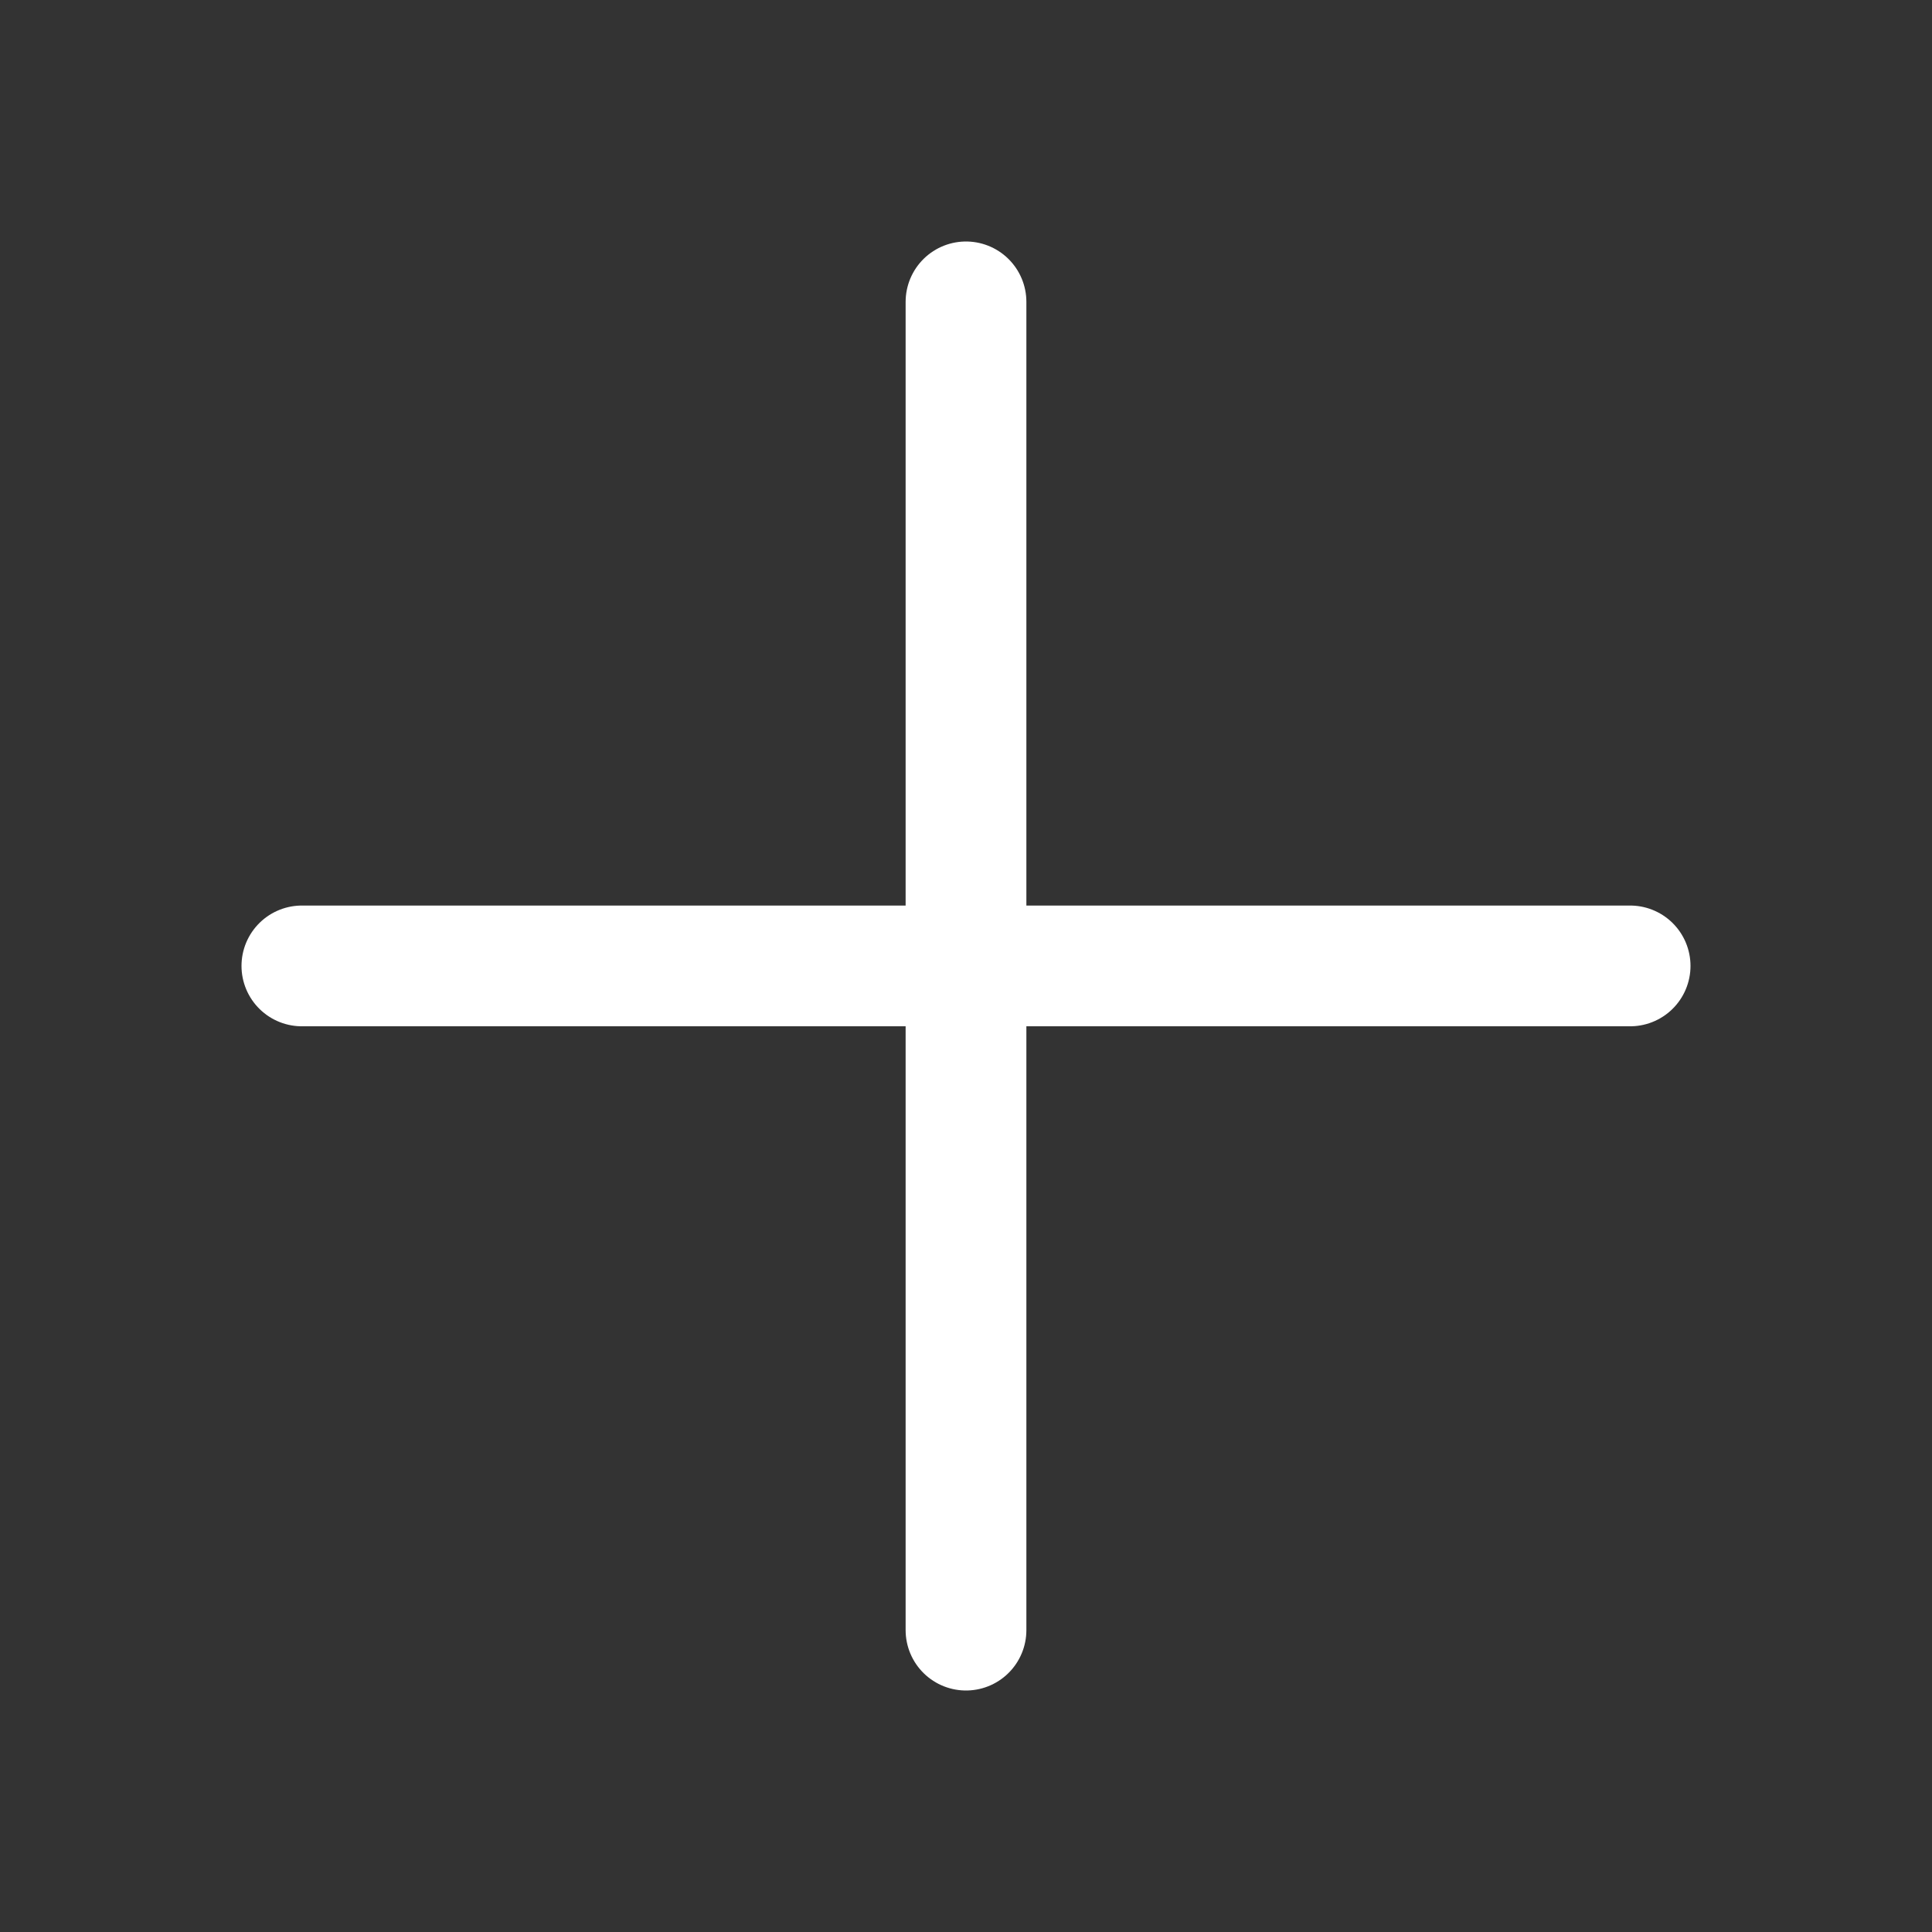 <svg width="24" height="24" viewBox="0 0 24 24" fill="none" xmlns="http://www.w3.org/2000/svg">
  <rect x="0" y="0" width="24" height="24" fill="#333333" stroke="none"/>
  <path d="M3.75 11.999H20.25" stroke="white" stroke-width="1.5" stroke-linecap="round" stroke-linejoin="round"/>
  <path d="M12 3.75V20.25" stroke="white" stroke-width="1.5" stroke-linecap="round" stroke-linejoin="round"/>
</svg>